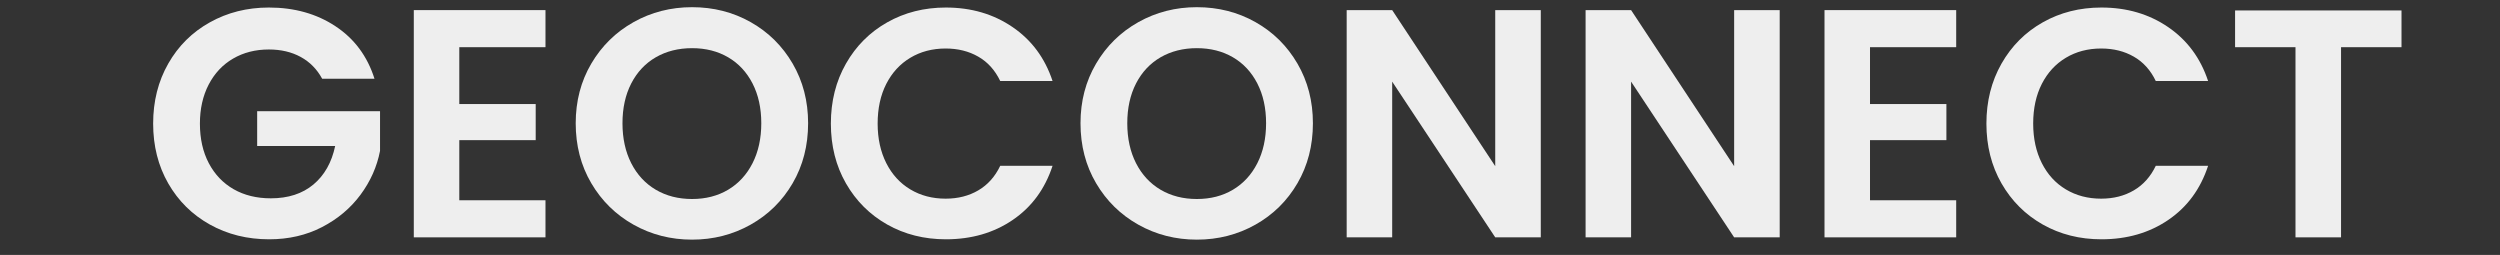 <svg version="1.0" preserveAspectRatio="xMidYMid meet" height="109" viewBox="0 0 801.75 81.75" zoomAndPan="magnify" width="1069" xmlns:xlink="http://www.w3.org/1999/xlink" xmlns="http://www.w3.org/2000/svg"><rect x="0" y="0" width="801.75" height="81.75" fill="#333333" stroke="none"/><defs><g></g></defs><g fill-opacity="1" fill="#eeeeee"><g transform="translate(45.457, 76.118)"><g><path d="M 57.859 -50.875 C 56.191 -53.938 53.895 -56.266 50.969 -57.859 C 48.051 -59.453 44.648 -60.25 40.766 -60.25 C 36.453 -60.25 32.629 -59.273 29.297 -57.328 C 25.961 -55.391 23.352 -52.613 21.469 -49 C 19.594 -45.383 18.656 -41.211 18.656 -36.484 C 18.656 -31.617 19.609 -27.379 21.516 -23.766 C 23.43 -20.148 26.094 -17.367 29.5 -15.422 C 32.906 -13.484 36.867 -12.516 41.391 -12.516 C 46.953 -12.516 51.504 -13.988 55.047 -16.938 C 58.586 -19.895 60.914 -24.016 62.031 -29.297 L 37.016 -29.297 L 37.016 -40.453 L 76.422 -40.453 L 76.422 -27.734 C 75.441 -22.66 73.352 -17.969 70.156 -13.656 C 66.957 -9.344 62.836 -5.883 57.797 -3.281 C 52.766 -0.676 47.117 0.625 40.859 0.625 C 33.848 0.625 27.508 -0.953 21.844 -4.109 C 16.176 -7.273 11.727 -11.672 8.5 -17.297 C 5.27 -22.93 3.656 -29.328 3.656 -36.484 C 3.656 -43.641 5.27 -50.051 8.5 -55.719 C 11.727 -61.383 16.176 -65.797 21.844 -68.953 C 27.508 -72.117 33.816 -73.703 40.766 -73.703 C 48.961 -73.703 56.082 -71.703 62.125 -67.703 C 68.176 -63.711 72.348 -58.102 74.641 -50.875 Z M 57.859 -50.875"></path></g></g></g><g fill-opacity="1" fill="#eeeeee"><g transform="translate(125.515, 76.118)"><g><path d="M 21.781 -60.984 L 21.781 -42.75 L 46.281 -42.75 L 46.281 -31.172 L 21.781 -31.172 L 21.781 -11.891 L 49.422 -11.891 L 49.422 0 L 7.188 0 L 7.188 -72.875 L 49.422 -72.875 L 49.422 -60.984 Z M 21.781 -60.984"></path></g></g></g><g fill-opacity="1" fill="#eeeeee"><g transform="translate(180.973, 76.118)"><g><path d="M 40.969 0.734 C 34.156 0.734 27.898 -0.863 22.203 -4.062 C 16.504 -7.258 11.988 -11.691 8.656 -17.359 C 5.32 -23.023 3.656 -29.438 3.656 -36.594 C 3.656 -43.676 5.32 -50.051 8.656 -55.719 C 11.988 -61.383 16.504 -65.816 22.203 -69.016 C 27.898 -72.211 34.156 -73.812 40.969 -73.812 C 47.852 -73.812 54.125 -72.211 59.781 -69.016 C 65.445 -65.816 69.93 -61.383 73.234 -55.719 C 76.535 -50.051 78.188 -43.676 78.188 -36.594 C 78.188 -29.438 76.535 -23.023 73.234 -17.359 C 69.93 -11.691 65.43 -7.258 59.734 -4.062 C 54.035 -0.863 47.781 0.734 40.969 0.734 Z M 40.969 -12.297 C 45.344 -12.297 49.195 -13.285 52.531 -15.266 C 55.875 -17.254 58.484 -20.086 60.359 -23.766 C 62.234 -27.453 63.172 -31.727 63.172 -36.594 C 63.172 -41.457 62.234 -45.711 60.359 -49.359 C 58.484 -53.004 55.875 -55.801 52.531 -57.75 C 49.195 -59.695 45.344 -60.672 40.969 -60.672 C 36.594 -60.672 32.719 -59.695 29.344 -57.75 C 25.977 -55.801 23.352 -53.004 21.469 -49.359 C 19.594 -45.711 18.656 -41.457 18.656 -36.594 C 18.656 -31.727 19.594 -27.453 21.469 -23.766 C 23.352 -20.086 25.977 -17.254 29.344 -15.266 C 32.719 -13.285 36.594 -12.297 40.969 -12.297 Z M 40.969 -12.297"></path></g></g></g><g fill-opacity="1" fill="#eeeeee"><g transform="translate(262.803, 76.118)"><g><path d="M 3.656 -36.484 C 3.656 -43.641 5.27 -50.051 8.5 -55.719 C 11.727 -61.383 16.141 -65.797 21.734 -68.953 C 27.328 -72.117 33.598 -73.703 40.547 -73.703 C 48.68 -73.703 55.805 -71.613 61.922 -67.438 C 68.035 -63.27 72.312 -57.504 74.75 -50.141 L 57.969 -50.141 C 56.301 -53.617 53.953 -56.223 50.922 -57.953 C 47.898 -59.691 44.41 -60.562 40.453 -60.562 C 36.211 -60.562 32.441 -59.57 29.141 -57.594 C 25.836 -55.613 23.266 -52.816 21.422 -49.203 C 19.578 -45.586 18.656 -41.348 18.656 -36.484 C 18.656 -31.691 19.578 -27.469 21.422 -23.812 C 23.266 -20.164 25.836 -17.352 29.141 -15.375 C 32.441 -13.395 36.211 -12.406 40.453 -12.406 C 44.41 -12.406 47.898 -13.289 50.922 -15.062 C 53.953 -16.832 56.301 -19.457 57.969 -22.938 L 74.75 -22.938 C 72.312 -15.5 68.051 -9.711 61.969 -5.578 C 55.895 -1.441 48.754 0.625 40.547 0.625 C 33.598 0.625 27.328 -0.953 21.734 -4.109 C 16.141 -7.273 11.727 -11.672 8.5 -17.297 C 5.27 -22.93 3.656 -29.328 3.656 -36.484 Z M 3.656 -36.484"></path></g></g></g><g fill-opacity="1" fill="#eeeeee"><g transform="translate(342.862, 76.118)"><g><path d="M 40.969 0.734 C 34.156 0.734 27.898 -0.863 22.203 -4.062 C 16.504 -7.258 11.988 -11.691 8.656 -17.359 C 5.32 -23.023 3.656 -29.438 3.656 -36.594 C 3.656 -43.676 5.32 -50.051 8.656 -55.719 C 11.988 -61.383 16.504 -65.816 22.203 -69.016 C 27.898 -72.211 34.156 -73.812 40.969 -73.812 C 47.852 -73.812 54.125 -72.211 59.781 -69.016 C 65.445 -65.816 69.93 -61.383 73.234 -55.719 C 76.535 -50.051 78.188 -43.676 78.188 -36.594 C 78.188 -29.438 76.535 -23.023 73.234 -17.359 C 69.93 -11.691 65.43 -7.258 59.734 -4.062 C 54.035 -0.863 47.781 0.734 40.969 0.734 Z M 40.969 -12.297 C 45.344 -12.297 49.195 -13.285 52.531 -15.266 C 55.875 -17.254 58.484 -20.086 60.359 -23.766 C 62.234 -27.453 63.172 -31.727 63.172 -36.594 C 63.172 -41.457 62.234 -45.711 60.359 -49.359 C 58.484 -53.004 55.875 -55.801 52.531 -57.75 C 49.195 -59.695 45.344 -60.672 40.969 -60.672 C 36.594 -60.672 32.719 -59.695 29.344 -57.75 C 25.977 -55.801 23.352 -53.004 21.469 -49.359 C 19.594 -45.711 18.656 -41.457 18.656 -36.594 C 18.656 -31.727 19.594 -27.453 21.469 -23.766 C 23.352 -20.086 25.977 -17.254 29.344 -15.266 C 32.719 -13.285 36.594 -12.297 40.969 -12.297 Z M 40.969 -12.297"></path></g></g></g><g fill-opacity="1" fill="#eeeeee"><g transform="translate(424.692, 76.118)"><g><path d="M 69.438 0 L 54.828 0 L 21.781 -49.938 L 21.781 0 L 7.188 0 L 7.188 -72.875 L 21.781 -72.875 L 54.828 -22.828 L 54.828 -72.875 L 69.438 -72.875 Z M 69.438 0"></path></g></g></g><g fill-opacity="1" fill="#eeeeee"><g transform="translate(501.311, 76.118)"><g><path d="M 69.438 0 L 54.828 0 L 21.781 -49.938 L 21.781 0 L 7.188 0 L 7.188 -72.875 L 21.781 -72.875 L 54.828 -22.828 L 54.828 -72.875 L 69.438 -72.875 Z M 69.438 0"></path></g></g></g><g fill-opacity="1" fill="#eeeeee"><g transform="translate(577.929, 76.118)"><g><path d="M 21.781 -60.984 L 21.781 -42.75 L 46.281 -42.75 L 46.281 -31.172 L 21.781 -31.172 L 21.781 -11.891 L 49.422 -11.891 L 49.422 0 L 7.188 0 L 7.188 -72.875 L 49.422 -72.875 L 49.422 -60.984 Z M 21.781 -60.984"></path></g></g></g><g fill-opacity="1" fill="#eeeeee"><g transform="translate(633.386, 76.118)"><g><path d="M 3.656 -36.484 C 3.656 -43.641 5.27 -50.051 8.5 -55.719 C 11.727 -61.383 16.141 -65.797 21.734 -68.953 C 27.328 -72.117 33.598 -73.703 40.547 -73.703 C 48.68 -73.703 55.805 -71.613 61.922 -67.438 C 68.035 -63.27 72.312 -57.504 74.75 -50.141 L 57.969 -50.141 C 56.301 -53.617 53.953 -56.223 50.922 -57.953 C 47.898 -59.691 44.41 -60.562 40.453 -60.562 C 36.211 -60.562 32.441 -59.57 29.141 -57.594 C 25.836 -55.613 23.266 -52.816 21.422 -49.203 C 19.578 -45.586 18.656 -41.348 18.656 -36.484 C 18.656 -31.691 19.578 -27.469 21.422 -23.812 C 23.266 -20.164 25.836 -17.352 29.141 -15.375 C 32.441 -13.395 36.211 -12.406 40.453 -12.406 C 44.41 -12.406 47.898 -13.289 50.922 -15.062 C 53.953 -16.832 56.301 -19.457 57.969 -22.938 L 74.75 -22.938 C 72.312 -15.5 68.051 -9.711 61.969 -5.578 C 55.895 -1.441 48.754 0.625 40.547 0.625 C 33.598 0.625 27.328 -0.953 21.734 -4.109 C 16.141 -7.273 11.727 -11.672 8.5 -17.297 C 5.27 -22.93 3.656 -29.328 3.656 -36.484 Z M 3.656 -36.484"></path></g></g></g><g fill-opacity="1" fill="#eeeeee"><g transform="translate(713.445, 76.118)"><g><path d="M 56.719 -72.766 L 56.719 -60.984 L 37.328 -60.984 L 37.328 0 L 22.719 0 L 22.719 -60.984 L 3.344 -60.984 L 3.344 -72.766 Z M 56.719 -72.766"></path></g></g></g></svg>